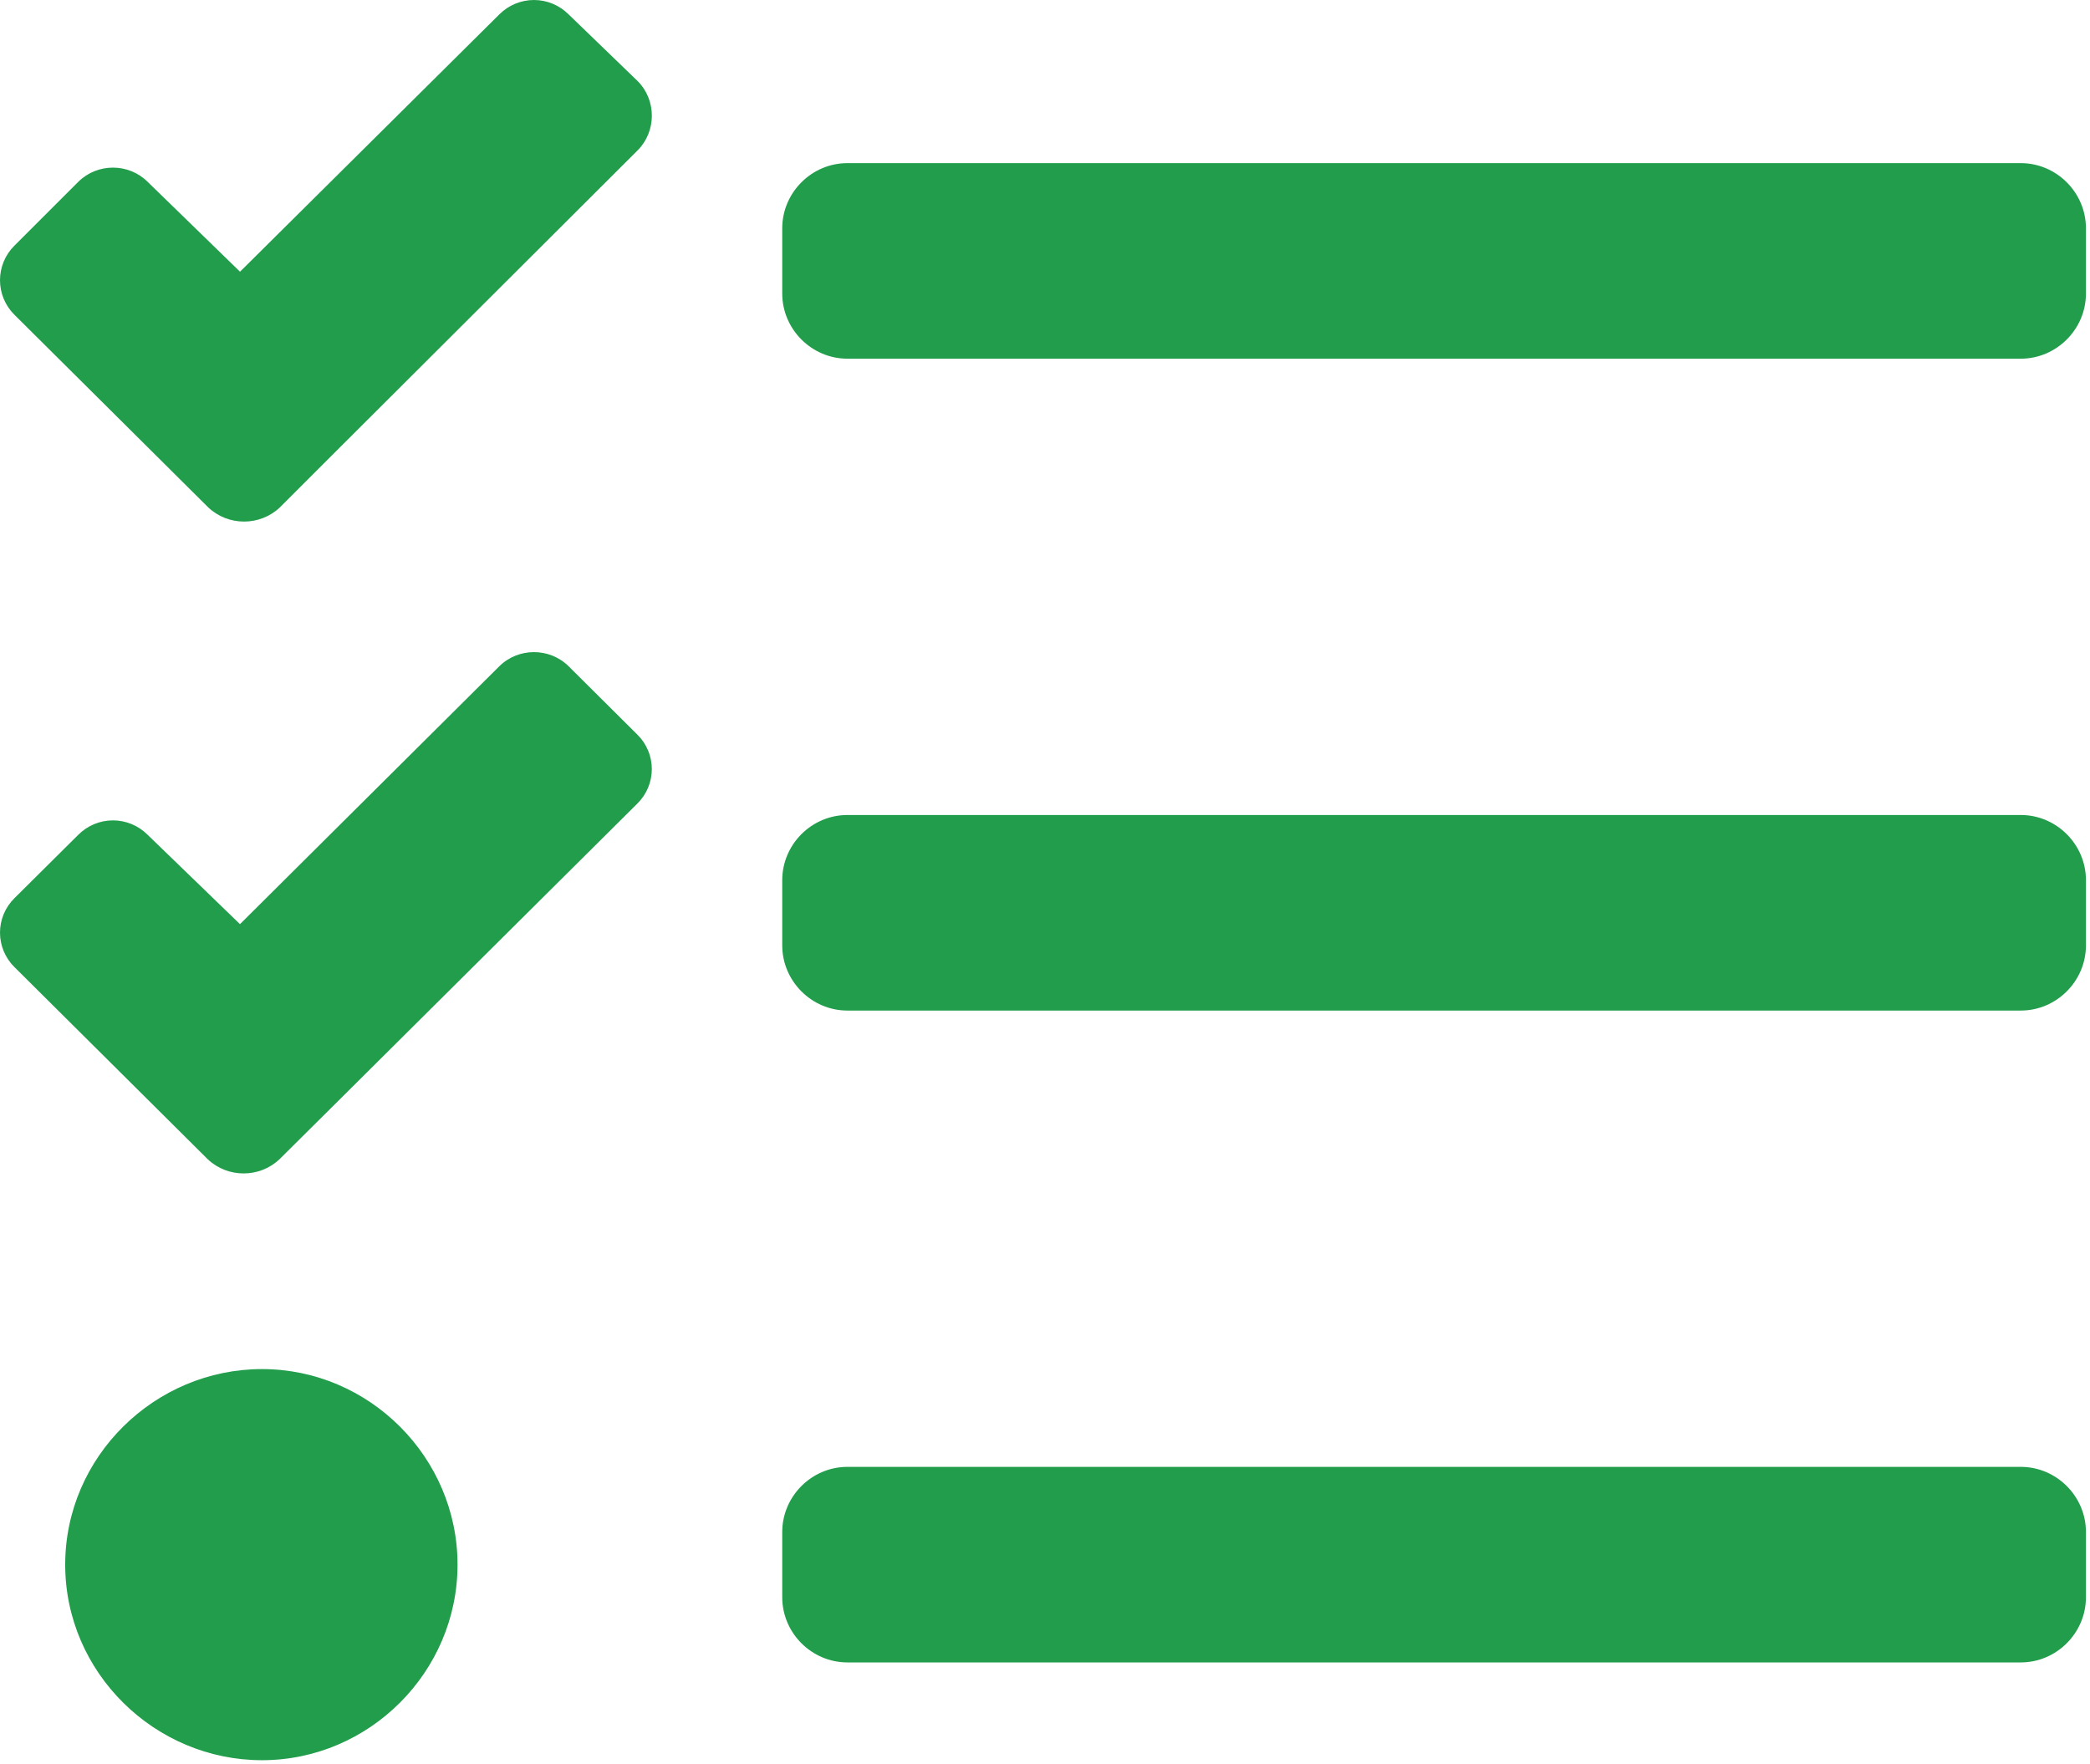 <?xml version="1.0" encoding="UTF-8" standalone="no"?>
<!DOCTYPE svg PUBLIC "-//W3C//DTD SVG 1.1//EN" "http://www.w3.org/Graphics/SVG/1.1/DTD/svg11.dtd">
<svg width="100%" height="100%" viewBox="0 0 513 433" version="1.1" xmlns="http://www.w3.org/2000/svg" xmlns:xlink="http://www.w3.org/1999/xlink" xml:space="preserve" xmlns:serif="http://www.serif.com/" style="fill-rule:evenodd;clip-rule:evenodd;stroke-linejoin:round;stroke-miterlimit:2;">
    <g transform="matrix(1,0,0,1,0.004,-31.96)">
        <path d="M496,232L208,232C199.223,232 192,239.223 192,248L192,264C192,272.777 199.223,280 208,280L496,280C504.777,280 512,272.777 512,264L512,248C512,239.223 504.777,232 496,232ZM496,392L208,392C199.223,392 192,399.223 192,408L192,424C192,432.777 199.223,440 208,440L496,440C504.777,440 512,432.777 512,424L512,408C512,399.223 504.777,392 496,392ZM496,72L208,72C199.223,72 192,79.223 192,88L192,104C192,112.777 199.223,120 208,120L496,120C504.777,120 512,112.777 512,104L512,88C512,79.223 504.777,72 496,72ZM64.3,368C38,368 16,389.5 16,416C16,442.5 38,464 64.3,464C90.632,464 112.3,442.332 112.3,416C112.3,389.668 90.632,368 64.3,368ZM139.56,195.49C134.881,190.864 127.239,190.864 122.56,195.49L58.9,258.79L36.22,236.85C33.969,234.591 30.909,233.321 27.72,233.321C24.531,233.321 21.471,234.591 19.22,236.85L3.53,252.43C1.271,254.658 -0.003,257.702 -0.003,260.875C-0.003,264.048 1.271,267.092 3.53,269.32L51,316.51C55.909,321.134 63.671,321.134 68.58,316.51L84.28,300.92L156.45,229.18C158.712,226.952 159.988,223.906 159.988,220.73C159.988,217.604 158.751,214.6 156.55,212.38L139.56,195.49ZM139.56,35.49C137.309,33.231 134.249,31.961 131.06,31.961C127.871,31.961 124.811,33.231 122.56,35.49L58.91,98.65L36.22,76.58C31.545,71.943 23.895,71.943 19.22,76.58L3.53,92.26C1.269,94.5 -0.004,97.553 -0.004,100.735C-0.004,103.917 1.269,106.97 3.53,109.21L51.1,156.49C56.005,161.141 63.795,161.141 68.7,156.49L84.29,140.91L156.46,68.91C161.135,64.267 161.18,56.607 156.56,51.91L139.56,35.49Z" style="fill:rgb(33,157,76);fill-rule:nonzero;"/>
    </g>
</svg>
